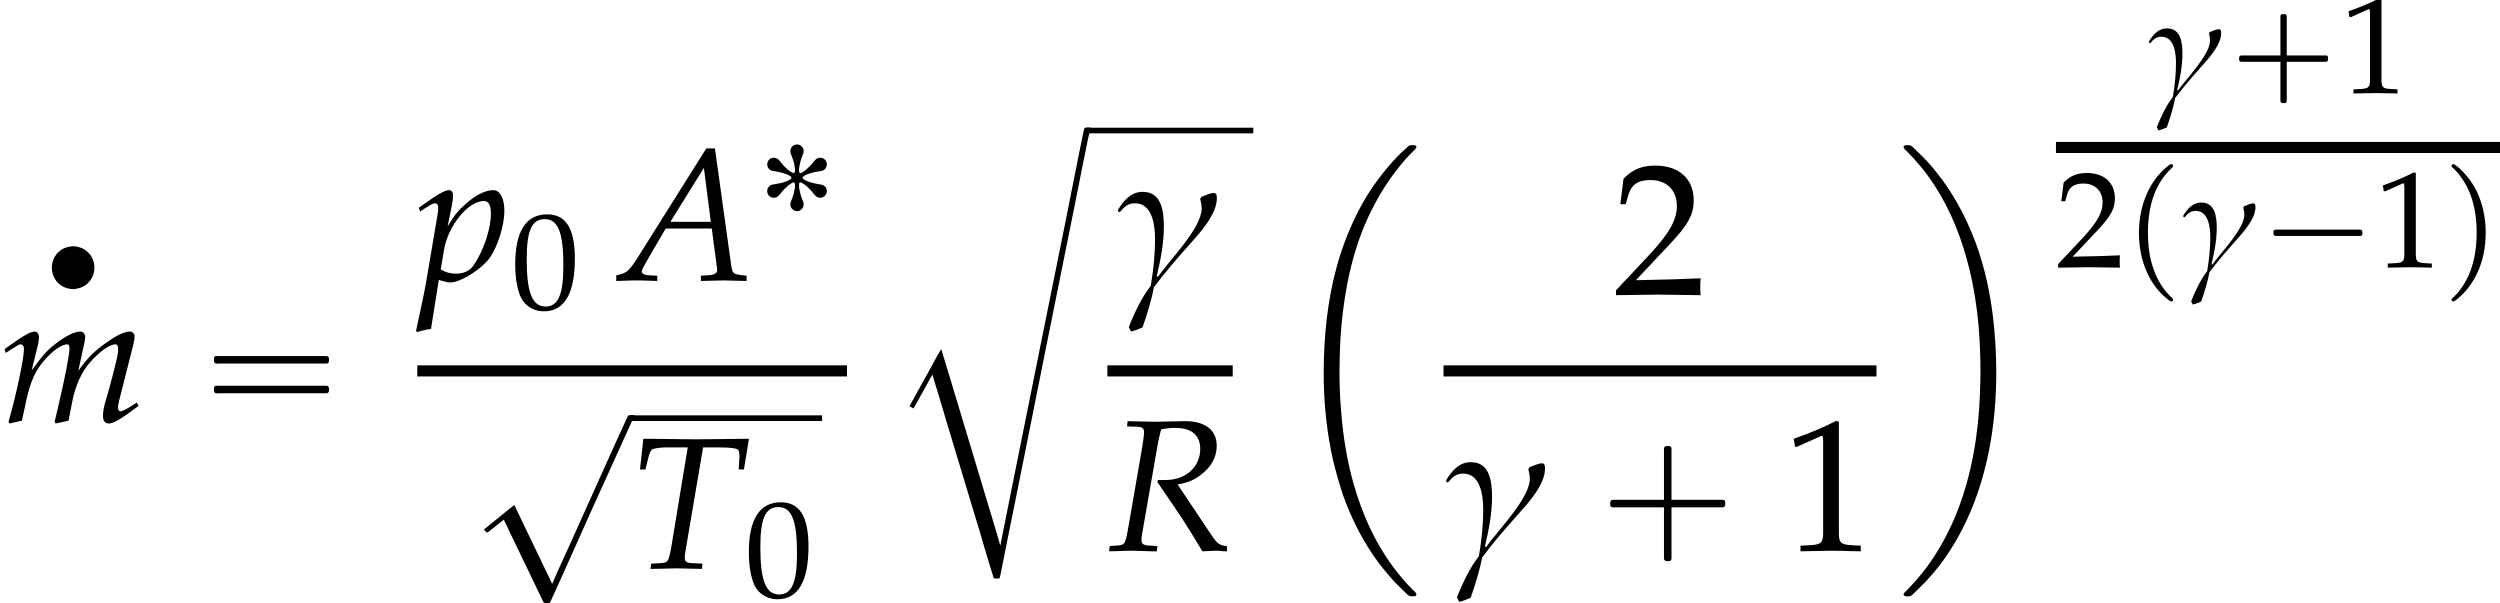 <?xml version='1.0' encoding='UTF-8'?>
<!-- This file was generated by dvisvgm 2.13.3 -->
<svg version='1.1' xmlns='http://www.w3.org/2000/svg' xmlns:xlink='http://www.w3.org/1999/xlink' width='145.132pt' height='35.018pt' viewBox='159.713 69.938 145.132 35.018'>
<defs>
<path id='g6-65' d='M3.668-5.598L.707-.889C.421-.445 .278-.318 .008-.254L-.151-.214V.024C.58 0 .58 0 .738 0C.889 0 .905 0 1.588 .024V-.199L1.175-.222C1.048-.23 .929-.302 .929-.373C.929-.437 .985-.548 1.135-.81L1.945-2.199H3.899L4.097-.707V-.683C4.097-.675 4.105-.651 4.113-.611C4.121-.548 4.129-.468 4.129-.437C4.129-.31 4.01-.238 3.788-.222L3.438-.199V.024C4.248 0 4.248 0 4.407 0S4.566 0 5.376 .024V-.199L5.169-.222C4.796-.278 4.788-.278 4.724-.635L4.034-5.598H3.668ZM3.565-4.772L3.859-2.485H2.144L3.565-4.772Z'/>
<path id='g6-82' d='M.834-5.272L1.278-5.257C1.469-5.249 1.556-5.185 1.556-5.042C1.556-4.931 1.525-4.677 1.485-4.439L.889-.993C.762-.27 .746-.254 .429-.222L.103-.199L.071 .024L.405 .016C.778 0 .929 0 1.12 0L1.89 .024H2.096L2.12-.199L1.731-.222C1.517-.238 1.445-.302 1.445-.461C1.445-.532 1.453-.603 1.477-.738L2.152-4.605C2.152-4.621 2.192-4.78 2.223-4.923C2.239-4.987 2.255-5.042 2.279-5.145C2.509-5.193 2.668-5.209 2.882-5.209C3.573-5.209 3.938-4.899 3.938-4.312C3.938-3.557 3.319-3.001 2.493-3.001H2.144L2.12-2.914C3.184-1.366 3.43-.985 4.026 .024L4.55 0H4.613H4.701C4.709 0 4.82 .008 4.971 .024H5.074V-.191C4.756-.23 4.669-.294 4.439-.627L2.978-2.811C3.414-2.89 3.645-2.986 3.93-3.192C4.391-3.526 4.637-3.962 4.637-4.447C4.637-5.129 4.129-5.511 3.248-5.495L2.057-5.471C1.937-5.471 1.795-5.471 .858-5.495L.834-5.272Z'/>
<path id='g6-84' d='M3.097-5.129H3.676C4.296-5.129 4.582-5.09 4.605-4.994C4.629-4.931 4.645-4.78 4.637-4.701L4.605-4.192H4.828L5.042-5.495L4.32-5.487C3.621-5.479 3.081-5.471 2.803-5.471C2.509-5.471 2.001-5.479 1.318-5.487L.564-5.495L.421-4.192H.651L.77-4.669C.81-4.844 .865-4.971 .913-5.026S1.263-5.129 1.556-5.129H2.446L1.763-.993C1.636-.27 1.62-.246 1.302-.222L.897-.199L.865 .024L1.318 .016C1.636 .008 1.866 0 1.993 0C2.144 0 2.39 .008 2.7 .016L3.049 .024L3.073-.199L2.604-.222C2.398-.23 2.319-.294 2.319-.461C2.319-.532 2.327-.588 2.35-.738L3.097-5.129Z'/>
<path id='g6-109' d='M5.796-.818L5.59-.683C5.36-.532 5.185-.445 5.106-.445C5.05-.445 5.002-.516 5.002-.603C5.002-.683 5.018-.754 5.058-.921L5.654-3.279C5.685-3.414 5.709-3.541 5.709-3.605C5.709-3.74 5.63-3.827 5.503-3.827C5.272-3.827 4.971-3.684 4.486-3.343C3.986-2.986 3.708-2.708 3.319-2.16L3.557-3.248C3.589-3.406 3.613-3.526 3.613-3.581C3.613-3.732 3.533-3.827 3.406-3.827C3.168-3.827 2.803-3.653 2.366-3.319C2.017-3.049 1.858-2.882 1.342-2.184L1.604-3.24C1.636-3.367 1.652-3.486 1.652-3.581C1.652-3.732 1.58-3.827 1.469-3.827C1.302-3.827 1-3.66 .413-3.24L.191-3.081L.246-2.922L.5-3.089C.794-3.271 .818-3.287 .873-3.287C.961-3.287 1.016-3.208 1.016-3.089C1.016-2.684 .691-1.151 .365-.016L.389 .071L.929-.048L1.104-.858C1.294-1.739 1.509-2.207 1.945-2.684C2.279-3.049 2.636-3.287 2.859-3.287C2.914-3.287 2.946-3.224 2.946-3.121C2.946-2.843 2.771-1.937 2.446-.548L2.319-.016L2.358 .071L2.906-.048L3.073-.897C3.2-1.54 3.47-2.136 3.819-2.525C4.256-3.009 4.653-3.287 4.907-3.287C4.971-3.287 5.01-3.216 5.01-3.089C5.01-2.898 4.987-2.787 4.812-2.096C4.685-1.596 4.55-1.12 4.47-.85C4.399-.627 4.367-.421 4.367-.246C4.367-.048 4.455 .071 4.605 .071C4.812 .071 5.098-.095 5.876-.675L5.796-.818Z'/>
<path id='g6-112' d='M.913-.024L.985 0C1.191 .064 1.31 .087 1.397 .087C1.842 .087 2.755-.492 3.097-.993C3.422-1.477 3.692-2.35 3.692-2.946C3.692-3.478 3.51-3.827 3.224-3.827C2.89-3.827 2.469-3.621 2.057-3.248C1.731-2.97 1.572-2.763 1.286-2.295L1.477-3.24C1.501-3.375 1.517-3.494 1.517-3.589C1.517-3.74 1.453-3.827 1.342-3.827C1.175-3.827 .873-3.66 .286-3.24L.064-3.081L.119-2.922L.373-3.089C.596-3.232 .683-3.271 .754-3.271C.834-3.271 .889-3.2 .889-3.089C.889-3.025 .873-2.866 .858-2.787L.397-.064C.318 .413 .167 1.135 .008 1.85L-.056 2.144L0 2.192C.167 2.136 .326 2.096 .58 2.057L.913-.024ZM1.135-1.31C1.31-2.327 2.16-3.367 2.819-3.367C3.025-3.367 3.121-3.192 3.121-2.827C3.121-2.184 2.803-1.239 2.382-.635C2.223-.405 1.969-.286 1.644-.286C1.397-.286 1.199-.341 .993-.468L1.135-1.31Z'/>
<path id='g5-13' d='M4.304-3.478C4.304-3.565 4.304-3.708 4.177-3.708C4.034-3.708 3.78-3.597 3.645-3.541L3.597-3.454C3.629-3.327 3.66-3.184 3.66-3.057C3.66-2.215 2.295-.858 1.802-.151L1.755-.183C1.922-.881 2.057-1.572 2.057-2.279C2.057-2.898 1.977-3.756 1.167-3.756C.651-3.756 .357-3.383 .111-2.994V-2.946L.151-2.898L.199-2.906C.381-3.128 .54-3.271 .834-3.271C1.588-3.271 1.683-2.295 1.683-1.747C1.683-1.08 1.612-.421 1.501 .23C1.135 .683 .778 1.437 .572 1.977C.596 2.041 .635 2.104 .667 2.168C.834 2.128 .993 2.064 1.151 1.993C1.342 1.453 1.532 .842 1.636 .286C2.104-.341 2.636-.953 3.16-1.54C3.589-2.017 4.304-2.803 4.304-3.478Z'/>
<path id='g0-2' d='M7.255-.327C7.2-.305 7.167-.262 7.124-.229C7.058-.175 7.004-.12 6.938-.055C6.687 .164 6.447 .415 6.229 .665C5.335 1.658 4.582 2.793 4.025 4.004C3.731 4.625 3.48 5.269 3.262 5.924C2.607 7.931 2.335 10.025 2.28 12.12C2.225 13.909 2.356 15.698 2.705 17.455C2.847 18.153 3.033 18.829 3.24 19.505C3.415 20.095 3.644 20.673 3.895 21.229C4.451 22.462 5.16 23.618 6.055 24.644C6.349 24.993 6.676 25.309 7.004 25.625C7.08 25.691 7.167 25.8 7.265 25.833C7.32 25.855 7.396 25.844 7.451 25.844C7.495 25.844 7.549 25.855 7.593 25.833C7.647 25.811 7.669 25.745 7.636 25.691C7.604 25.604 7.505 25.538 7.44 25.473C7.113 25.145 6.818 24.807 6.535 24.447C5.324 22.92 4.505 21.12 3.982 19.244C3.611 17.913 3.393 16.527 3.284 15.153C3.196 14.138 3.164 13.124 3.196 12.109C3.207 11.695 3.218 11.291 3.24 10.876C3.415 8.335 3.884 5.749 5.04 3.447C5.509 2.509 6.065 1.625 6.731 .818C6.927 .567 7.145 .327 7.375 .098C7.44 .033 7.505-.033 7.571-.098C7.604-.131 7.647-.175 7.647-.218C7.68-.371 7.44-.338 7.353-.338C7.32-.338 7.287-.338 7.255-.327Z'/>
<path id='g0-10' d='M.447-.327C.393-.305 .36-.24 .393-.185C.425-.109 .502-.055 .556 0C.851 .295 1.124 .6 1.396 .927C2.509 2.291 3.305 3.895 3.84 5.575C4.396 7.32 4.691 9.153 4.789 10.975C4.833 11.782 4.855 12.589 4.833 13.396C4.822 13.909 4.8 14.433 4.767 14.945C4.604 17.247 4.135 19.571 3.175 21.676C2.716 22.669 2.16 23.618 1.473 24.48C1.233 24.775 .993 25.058 .731 25.331C.655 25.407 .567 25.495 .491 25.571C.447 25.615 .404 25.658 .382 25.713C.371 25.767 .404 25.811 .447 25.833C.524 25.865 .655 25.855 .731 25.844C.851 25.822 .96 25.68 1.047 25.604C1.276 25.385 1.505 25.156 1.724 24.927C2.673 23.924 3.425 22.735 4.015 21.491C5.378 18.589 5.836 15.305 5.749 12.12C5.684 9.785 5.356 7.451 4.538 5.258C3.916 3.611 3.044 2.051 1.865 .731C1.604 .436 1.32 .164 1.036-.109C.96-.185 .862-.295 .764-.327C.709-.349 .633-.338 .578-.338C.535-.338 .491-.338 .447-.327Z'/>
<path id='g0-99' d='M5.891 23.913H5.88L5.705 23.302L5.367 22.178L4.287 18.589L3.076 14.564L2.673 13.233L2.455 12.524L2.193 12.971L1.724 13.833L.993 15.153L.611 15.84L.851 15.971L1.604 14.618L1.811 14.236L1.953 14.007C1.975 14.138 2.029 14.269 2.062 14.4C2.127 14.607 2.193 14.825 2.258 15.033C2.455 15.676 2.64 16.331 2.836 16.975C3.458 19.036 4.08 21.087 4.702 23.149C4.909 23.847 5.105 24.545 5.324 25.244C5.367 25.385 5.411 25.516 5.455 25.658C5.465 25.713 5.476 25.789 5.52 25.822C5.542 25.844 5.575 25.844 5.607 25.844C5.673 25.844 5.738 25.855 5.804 25.844C5.847 25.833 5.858 25.789 5.869 25.745C5.891 25.658 5.902 25.582 5.924 25.495L6.142 24.382C6.458 22.811 6.775 21.251 7.091 19.68C7.985 15.175 8.902 10.658 9.807 6.153C10.102 4.702 10.396 3.24 10.68 1.789C10.778 1.32 10.876 .851 10.964 .382C11.018 .142 11.084-.098 11.105-.338H10.876L10.778-.316L10.745-.218L10.691 .022L10.495 .982L9.633 5.313L8.073 13.036L7.255 17.105L6.404 21.338L6.065 23.04L5.891 23.913Z'/>
<use id='g9-65' xlink:href='#g6-65' transform='scale(1.369)'/>
<use id='g9-82' xlink:href='#g6-82' transform='scale(1.369)'/>
<use id='g9-84' xlink:href='#g6-84' transform='scale(1.369)'/>
<use id='g9-109' xlink:href='#g6-109' transform='scale(1.369)'/>
<use id='g9-112' xlink:href='#g6-112' transform='scale(1.369)'/>
<path id='g11-48' d='M2.088-5.471C.858-5.471 .23-4.494 .23-2.573C.23-1.644 .397-.842 .675-.453S1.397 .159 1.89 .159C3.089 .159 3.692-.873 3.692-2.906C3.692-4.645 3.176-5.471 2.088-5.471ZM1.945-5.193C2.716-5.193 3.025-4.415 3.025-2.509C3.025-.818 2.724-.119 1.993-.119C1.223-.119 .897-.921 .897-2.859C.897-4.534 1.191-5.193 1.945-5.193Z'/>
<path id='g11-49' d='M.532-4.407H.611L1.636-4.867C1.644-4.875 1.652-4.875 1.66-4.875C1.707-4.875 1.723-4.804 1.723-4.613V-.762C1.723-.349 1.636-.262 1.207-.238L.762-.214V.024C1.985 0 1.985 0 2.072 0C2.176 0 2.35 0 2.62 .008C2.716 .016 2.994 .016 3.319 .024V-.214L2.906-.238C2.469-.262 2.39-.349 2.39-.762V-5.471L2.279-5.511C1.763-5.241 1.199-5.002 .476-4.748L.532-4.407Z'/>
<path id='g11-50' d='M.127-.183V.024C1.612 0 1.612 0 1.898 0S2.184 0 3.716 .024C3.7-.143 3.7-.222 3.7-.333C3.7-.437 3.7-.516 3.716-.691C2.803-.651 2.438-.643 .969-.611L2.414-2.144C3.184-2.962 3.422-3.398 3.422-3.994C3.422-4.907 2.803-5.471 1.795-5.471C1.223-5.471 .834-5.312 .445-4.915L.31-3.835H.54L.643-4.2C.77-4.661 1.056-4.859 1.588-4.859C2.271-4.859 2.708-4.431 2.708-3.756C2.708-3.16 2.374-2.573 1.477-1.62L.127-.183Z'/>
<path id='g1-13' d='M1.739-2.744C1.518-2.72 1.315-2.654 1.13-2.534C1.016-2.457 .921-2.367 .843-2.26C.52-1.841 .508-1.249 .795-.813C.873-.693 .968-.592 1.082-.508C1.201-.418 1.339-.353 1.482-.311C1.62-.275 1.763-.251 1.907-.263C2.122-.287 2.325-.347 2.511-.466C2.63-.544 2.732-.646 2.821-.759C3.138-1.178 3.144-1.769 2.857-2.2C2.774-2.325 2.666-2.427 2.546-2.517C2.433-2.6 2.301-2.66 2.164-2.696C2.026-2.738 1.883-2.756 1.739-2.744Z'/>
<use id='g14-49' xlink:href='#g11-49' transform='scale(1.369)'/>
<use id='g14-50' xlink:href='#g11-50' transform='scale(1.369)'/>
<use id='g8-13' xlink:href='#g5-13' transform='scale(1.369)'/>
<path id='g2-0' d='M3.108-2.184H1.283C1.14-2.184 1.004-2.184 .861-2.184C.797-2.184 .733-2.168 .717-2.096C.709-2.064 .709-2.04 .709-2.008C.709-1.945 .701-1.881 .757-1.841C.805-1.809 .869-1.817 .917-1.817H1.243H3.108V.008C3.108 .143 3.108 .287 3.108 .422C3.108 .486 3.124 .558 3.196 .574C3.228 .582 3.252 .582 3.284 .582C3.347 .582 3.419 .59 3.451 .534C3.483 .486 3.475 .422 3.475 .375V.048V-1.817H5.3C5.444-1.817 5.579-1.817 5.723-1.817C5.786-1.817 5.85-1.833 5.866-1.905C5.874-1.937 5.874-1.961 5.874-1.993C5.874-2.056 5.882-2.12 5.826-2.16C5.778-2.192 5.715-2.184 5.667-2.184H5.34H3.475V-4.009C3.475-4.144 3.475-4.288 3.475-4.423C3.475-4.487 3.459-4.559 3.387-4.575C3.355-4.583 3.332-4.583 3.3-4.583C3.236-4.583 3.164-4.591 3.132-4.535C3.1-4.487 3.108-4.423 3.108-4.376V-4.049V-2.184Z'/>
<path id='g2-1' d='M.789-2.176C.709-2.152 .709-2.08 .709-2.008S.709-1.849 .797-1.825C.837-1.809 .893-1.817 .933-1.817H1.188H2H4.607H5.507C5.579-1.817 5.643-1.817 5.715-1.817C5.754-1.817 5.802-1.817 5.834-1.849C5.874-1.881 5.874-1.929 5.874-1.977C5.874-2.056 5.882-2.152 5.786-2.176C5.754-2.184 5.715-2.184 5.675-2.184H5.475H4.83H2.024H1.18H.925C.885-2.184 .829-2.192 .789-2.176Z'/>
<path id='g2-6' d='M2.359-3.929C2.16-3.905 2.016-3.73 2.024-3.531C2.032-3.411 2.088-3.308 2.128-3.196C2.192-3.021 2.248-2.853 2.271-2.67C2.287-2.582 2.295-2.495 2.295-2.407C2.295-2.367 2.287-2.311 2.256-2.287C2.208-2.256 2.16-2.279 2.12-2.303C2.024-2.351 1.937-2.423 1.857-2.487C1.785-2.55 1.714-2.622 1.642-2.694C1.586-2.758 1.522-2.829 1.467-2.901C1.419-2.957 1.379-3.021 1.323-3.068C1.235-3.14 1.116-3.18 .996-3.156C.956-3.148 .917-3.14 .885-3.124C.654-2.997 .614-2.678 .797-2.495C.909-2.391 1.06-2.391 1.203-2.367C1.403-2.327 1.602-2.279 1.793-2.208C1.873-2.176 1.945-2.144 2.016-2.096C2.048-2.08 2.08-2.048 2.088-2.008S2.056-1.929 2.024-1.913C1.945-1.849 1.849-1.809 1.753-1.777C1.578-1.714 1.395-1.666 1.211-1.642C1.092-1.618 .948-1.618 .845-1.546C.63-1.395 .622-1.068 .829-.917C.869-.885 .909-.869 .948-.853C1.068-.821 1.196-.837 1.299-.917C1.363-.964 1.403-1.028 1.451-1.084C1.514-1.164 1.586-1.243 1.658-1.323C1.73-1.395 1.801-1.459 1.873-1.522C1.953-1.594 2.032-1.65 2.12-1.698C2.152-1.722 2.2-1.745 2.24-1.722C2.279-1.706 2.295-1.65 2.295-1.61C2.303-1.514 2.287-1.419 2.271-1.323C2.24-1.14 2.192-.964 2.128-.797C2.088-.685 2.024-.566 2.024-.446C2.024-.223 2.232-.04 2.455-.064C2.654-.088 2.805-.271 2.798-.47C2.79-.582 2.734-.693 2.694-.797C2.63-.964 2.582-1.14 2.55-1.315C2.534-1.411 2.527-1.506 2.527-1.602C2.527-1.642 2.534-1.698 2.574-1.722S2.662-1.722 2.702-1.698C2.798-1.65 2.885-1.578 2.965-1.514C3.1-1.395 3.22-1.267 3.332-1.132C3.387-1.06 3.443-.98 3.515-.925C3.626-.829 3.794-.813 3.929-.877C4.16-.988 4.216-1.315 4.033-1.498C3.921-1.602 3.77-1.61 3.626-1.634C3.427-1.666 3.228-1.714 3.037-1.793C2.957-1.825 2.877-1.857 2.805-1.905C2.774-1.921 2.742-1.953 2.734-1.993S2.766-2.072 2.798-2.088C2.877-2.152 2.973-2.192 3.068-2.224C3.244-2.287 3.427-2.335 3.61-2.359C3.73-2.383 3.873-2.383 3.977-2.455C4.192-2.606 4.2-2.933 3.993-3.084C3.953-3.116 3.913-3.132 3.873-3.148C3.754-3.18 3.626-3.164 3.523-3.084C3.459-3.037 3.419-2.973 3.371-2.917C3.308-2.837 3.236-2.758 3.164-2.678C3.092-2.606 3.021-2.542 2.949-2.479C2.869-2.407 2.79-2.351 2.702-2.303C2.67-2.279 2.622-2.256 2.582-2.279C2.542-2.295 2.527-2.351 2.527-2.391C2.519-2.487 2.534-2.582 2.55-2.678C2.582-2.861 2.63-3.037 2.694-3.204C2.734-3.316 2.798-3.435 2.798-3.563C2.79-3.786 2.582-3.961 2.359-3.929Z'/>
<path id='g2-112' d='M2.662-5.978C2.614-5.962 2.566-5.922 2.527-5.89C2.447-5.818 2.359-5.754 2.287-5.683C2-5.412 1.753-5.109 1.554-4.774C1.004-3.858 .797-2.782 .837-1.722C.861-1.132 .972-.542 1.18 .008C1.411 .614 1.753 1.188 2.232 1.626C2.343 1.73 2.455 1.833 2.574 1.921C2.63 1.961 2.694 2.008 2.766 1.977C2.821 1.945 2.829 1.873 2.798 1.825C2.766 1.785 2.718 1.745 2.678 1.714C2.622 1.658 2.566 1.602 2.519 1.546C2.104 1.092 1.817 .55 1.634-.032C1.427-.669 1.355-1.339 1.355-2.008C1.355-2.917 1.498-3.873 1.921-4.686C2.072-4.973 2.256-5.244 2.471-5.491C2.566-5.603 2.678-5.699 2.782-5.81C2.798-5.826 2.805-5.842 2.813-5.866C2.837-5.962 2.734-6.001 2.662-5.978Z'/>
<path id='g2-113' d='M.542-5.978C.478-5.954 .454-5.89 .494-5.834C.526-5.786 .566-5.754 .606-5.723C.654-5.675 .693-5.635 .741-5.587C1.108-5.181 1.387-4.718 1.578-4.208C1.841-3.507 1.937-2.758 1.937-2.008C1.937-1.044 1.777-.064 1.315 .789C1.172 1.044 1.012 1.283 .821 1.498C.757 1.57 .693 1.634 .63 1.698C.582 1.737 .526 1.777 .494 1.833C.438 1.913 .51 1.993 .598 1.985C.646 1.977 .685 1.945 .725 1.913C.805 1.857 .885 1.793 .956 1.722C1.275 1.443 1.538 1.108 1.753 .749C2.2 .008 2.423-.861 2.455-1.722C2.495-2.598 2.359-3.475 2-4.28C1.769-4.798 1.435-5.26 1.028-5.659C.933-5.754 .829-5.842 .717-5.922C.669-5.962 .606-6.001 .542-5.978Z'/>
<path id='g3-0' d='M4.025-2.956H1.658H1.102C1.025-2.956 .938-2.945 .916-2.858S.884-2.596 .96-2.542C1.015-2.509 1.091-2.52 1.156-2.52H1.604H4.025V-.142C4.025 .044 4.025 .218 4.025 .404C4.025 .48 4.036 .567 4.124 .589C4.2 .611 4.375 .622 4.429 .556C4.473 .502 4.462 .415 4.462 .349V-.098V-2.52H6.829H7.385C7.462-2.52 7.549-2.531 7.571-2.618S7.604-2.88 7.527-2.935C7.473-2.967 7.396-2.956 7.331-2.956H6.884H4.462V-5.378V-5.825C4.462-5.891 4.473-5.978 4.429-6.033C4.375-6.098 4.2-6.087 4.124-6.065C4.036-6.044 4.025-5.956 4.025-5.88C4.025-5.695 4.025-5.52 4.025-5.335V-2.956Z'/>
<path id='g3-16' d='M.982-3.807C.949-3.796 .927-3.775 .916-3.742S.905-3.665 .905-3.633C.905-3.545 .895-3.436 .982-3.393C1.058-3.36 1.178-3.382 1.265-3.382H1.909H5.978H7.124C7.211-3.382 7.309-3.382 7.396-3.382C7.451-3.382 7.505-3.382 7.538-3.425C7.582-3.458 7.582-3.513 7.582-3.567C7.582-3.655 7.593-3.785 7.484-3.807C7.44-3.818 7.385-3.818 7.342-3.818H7.08H6.24H2.509H1.44H1.145C1.091-3.818 1.036-3.829 .982-3.807ZM.982-2.084C.949-2.073 .927-2.051 .916-2.018S.905-1.942 .905-1.909C.905-1.822 .895-1.713 .982-1.669C1.058-1.636 1.178-1.658 1.265-1.658H1.909H5.978H7.135H7.396C7.451-1.658 7.505-1.658 7.538-1.702C7.582-1.735 7.582-1.789 7.582-1.844C7.582-1.931 7.593-2.062 7.484-2.084C7.44-2.095 7.385-2.095 7.342-2.095H7.08H6.24H2.509H1.44H1.145C1.091-2.095 1.036-2.105 .982-2.084Z'/>
<path id='g3-63' d='M4.571 9.447H4.56L4.276 8.847L3.72 7.691L2.88 5.945L2.596 5.345L2.367 4.876L1.582 5.509L.611 6.295V6.305L.72 6.436L.785 6.48L.884 6.425L1.058 6.284L1.495 5.935L1.767 5.727C1.8 5.847 1.865 5.945 1.92 6.055C2.04 6.338 2.182 6.611 2.313 6.884C2.727 7.767 3.164 8.629 3.578 9.513C3.698 9.764 3.818 10.025 3.949 10.276C3.971 10.331 4.004 10.396 4.025 10.451C4.047 10.484 4.058 10.527 4.102 10.549C4.124 10.571 4.156 10.571 4.189 10.571C4.255 10.571 4.32 10.582 4.385 10.571S4.484 10.462 4.505 10.407C4.582 10.244 4.647 10.091 4.724 9.927C5.029 9.262 5.324 8.585 5.629 7.92C6.458 6.044 7.309 4.178 8.16 2.302C8.553 1.418 8.967 .545 9.349-.338H9.098L8.978-.316L8.88-.12L8.684 .316L7.964 1.898L5.684 6.971L4.964 8.553L4.724 9.098L4.571 9.447Z'/>
</defs>
<g id='page1'>
<use x='162.13' y='86.981' xlink:href='#g1-13'/>
<use x='159.713' y='94.426' xlink:href='#g9-109'/>
<use x='171.23' y='94.426' xlink:href='#g3-16'/>
<use x='183.939' y='86.217' xlink:href='#g9-112'/>
<use x='189.393' y='87.853' xlink:href='#g11-48'/>
<use x='195.695' y='86.217' xlink:href='#g9-65'/>
<use x='203.571' y='82.257' xlink:href='#g2-6'/>
<rect x='183.939' y='91.148' height='.644' width='24.944'/>
<use x='187.201' y='94.377' xlink:href='#g3-63'/>
<rect x='196.29' y='94.05' height='.327' width='11.149'/>
<use x='196.29' y='102.932' xlink:href='#g9-84'/>
<use x='202.956' y='104.568' xlink:href='#g11-48'/>
<use x='211.897' y='77.679' xlink:href='#g0-99'/>
<rect x='222.803' y='77.352' height='.327' width='9.667'/>
<use x='224.462' y='86.217' xlink:href='#g8-13'/>
<rect x='223.999' y='91.148' height='.644' width='7.276'/>
<use x='223.999' y='101.91' xlink:href='#g9-82'/>
<use x='234.289' y='78.706' xlink:href='#g0-2'/>
<use x='253.353' y='87.041' xlink:href='#g14-50'/>
<rect x='243.513' y='91.148' height='.644' width='25.135'/>
<use x='243.513' y='101.91' xlink:href='#g8-13'/>
<use x='252.286' y='101.91' xlink:href='#g3-0'/>
<use x='263.193' y='101.91' xlink:href='#g14-49'/>
<use x='269.843' y='78.706' xlink:href='#g0-10'/>
<use x='284.352' y='75.341' xlink:href='#g5-13'/>
<use x='288.99' y='75.341' xlink:href='#g2-0'/>
<use x='295.575' y='75.341' xlink:href='#g11-49'/>
<rect x='279.067' y='78.177' height='.644' width='25.778'/>
<use x='279.067' y='85.452' xlink:href='#g11-50'/>
<use x='283.052' y='85.452' xlink:href='#g2-112'/>
<use x='286.344' y='85.452' xlink:href='#g5-13'/>
<use x='290.983' y='85.452' xlink:href='#g2-1'/>
<use x='297.568' y='85.452' xlink:href='#g11-49'/>
<use x='301.553' y='85.452' xlink:href='#g2-113'/>
</g>
</svg><!--Rendered by QuickLaTeX.com-->
